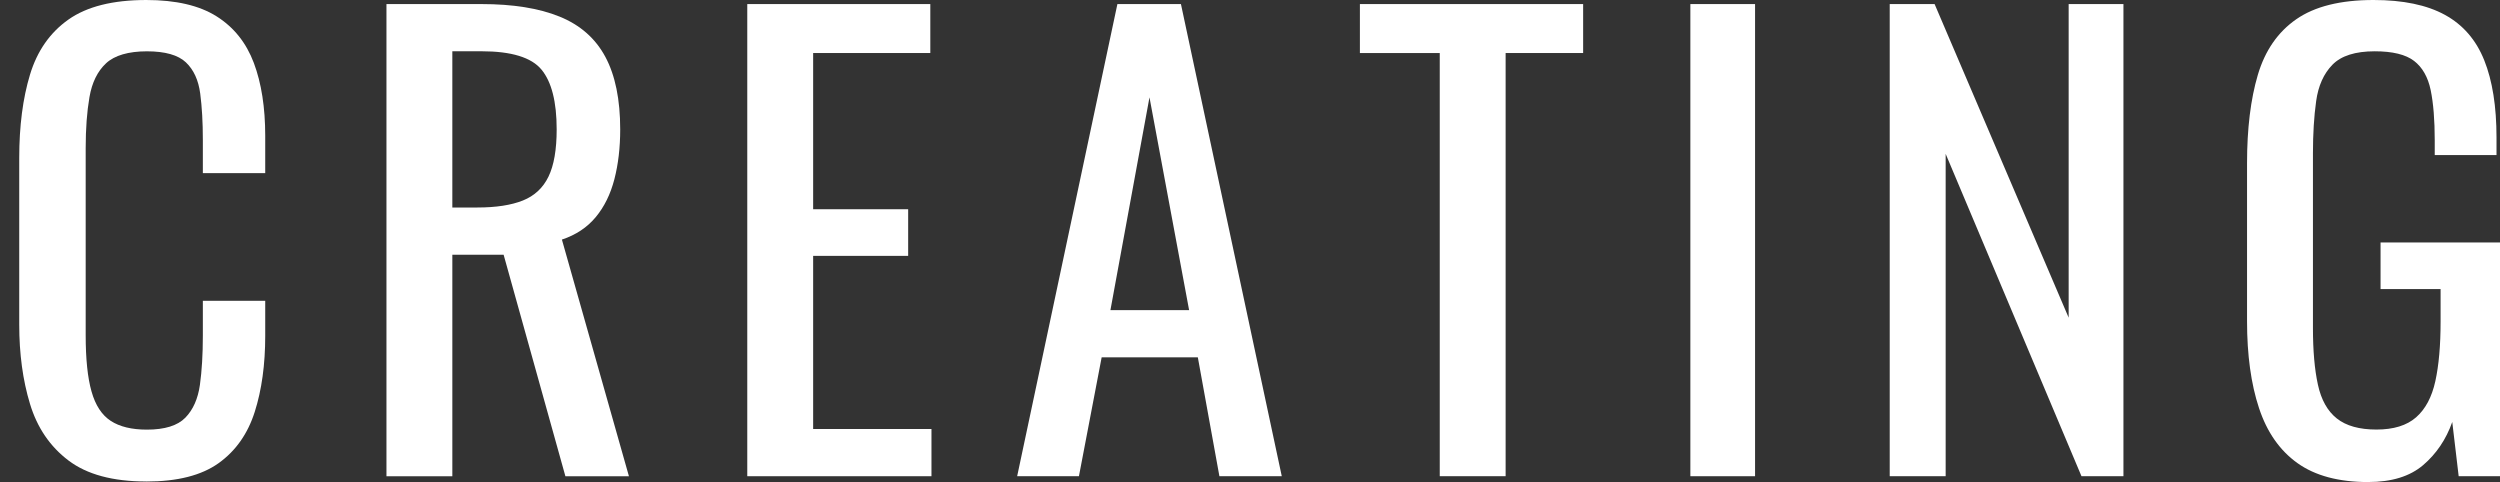 <svg viewBox="0 0 1037.23 200" xmlns="http://www.w3.org/2000/svg"><rect x="0" y="0" width="1037.23" height="200" fill="#333333" stroke="none"/><g fill="#fff"><path d="m60.7 199.76c-13.87 0-24.63-2.9-32.29-8.71-7.66-5.8-12.98-13.62-15.96-23.46-2.99-9.83-4.47-20.8-4.47-32.89v-69.17c0-13.22 1.49-24.75 4.47-34.58s8.3-17.45 15.96-22.85c7.66-5.4 18.42-8.1 32.29-8.1 12.25 0 21.97 2.26 29.14 6.77 7.17 4.52 12.33 10.97 15.48 19.35 3.14 8.38 4.72 18.46 4.72 30.23v15.48h-25.88v-13.78c0-7.26-.36-13.66-1.09-19.23s-2.7-9.87-5.93-12.94c-3.23-3.06-8.63-4.59-16.2-4.59s-13.38 1.66-16.93 4.96c-3.55 3.31-5.85 7.98-6.89 14.03-1.05 6.05-1.57 13.1-1.57 21.16v77.63c0 9.84.8 17.62 2.42 23.34 1.61 5.72 4.27 9.79 7.98 12.21s8.71 3.63 14.99 3.63c7.41 0 12.73-1.65 15.96-4.96 3.22-3.3 5.24-7.86 6.05-13.66.8-5.8 1.21-12.58 1.21-20.31v-14.51h25.88v14.51c0 11.93-1.45 22.45-4.35 31.56s-7.9 16.2-14.99 21.28c-7.1 5.08-17.09 7.62-29.99 7.62z"/><path d="m160.34 197.58v-195.89h39.42c13.06 0 23.86 1.73 32.41 5.2 8.54 3.47 14.87 9.03 18.98 16.69s6.17 17.7 6.17 30.11c0 7.58-.81 14.47-2.42 20.68s-4.19 11.45-7.74 15.72-8.22 7.38-14.03 9.31l27.81 98.19h-26.36l-25.63-91.9h-21.28v91.9h-27.33zm27.33-111.49h10.4c7.74 0 14.03-.97 18.86-2.9s8.38-5.24 10.64-9.92c2.26-4.67 3.39-11.2 3.39-19.59 0-11.45-2.1-19.71-6.29-24.79s-12.5-7.62-24.91-7.62h-12.09v64.81z"/><path d="m310.04 197.58v-195.89h75.94v20.31h-48.61v64.81h39.42v19.35h-39.42v71.83h49.09v19.59z"/><path d="m422.01 197.58 41.59-195.89h26.36l41.84 195.89h-25.88l-8.95-49.33h-39.9l-9.43 49.33zm38.69-68.92h32.65l-16.44-88.27-16.2 88.27z"/><path d="m597.34 197.58v-175.57h-33.13v-20.32h92.62v20.31h-32.16v175.57h-27.33z"/><path d="m701.32 197.58v-195.89h26.84v195.89z"/><path d="m784.03 197.58v-195.89h18.62l55.62 130.11v-130.11h22.73v195.89h-17.41l-56.35-133.74v133.74h-23.22z"/><path d="m982.58 200c-12.25 0-22.05-2.62-29.38-7.86-7.34-5.24-12.66-12.86-15.96-22.85-3.31-9.99-4.96-22.01-4.96-36.03v-65.54c0-14.35 1.49-26.56 4.47-36.64 2.98-10.07 8.3-17.78 15.96-23.1s18.34-7.98 32.04-7.98c12.25 0 22.13 2.06 29.63 6.17s12.94 10.4 16.32 18.86c3.39 8.46 5.08 19.15 5.08 32.04v7.26h-25.63v-6.05c0-8.54-.57-15.52-1.69-20.92-1.13-5.4-3.43-9.43-6.89-12.09-3.47-2.66-8.91-3.99-16.32-3.99-8.06 0-13.91 1.86-17.53 5.56-3.63 3.71-5.89 8.75-6.77 15.11-.89 6.37-1.33 13.58-1.33 21.64v72.55c0 9.35.68 17.17 2.06 23.46 1.37 6.29 3.99 10.97 7.86 14.03s9.35 4.59 16.44 4.59 12.58-1.69 16.44-5.08 6.53-8.38 7.98-14.99 2.18-14.83 2.18-24.67v-13.54h-24.91v-19.35h49.58v96.98h-17.17l-2.66-22.49c-2.58 7.26-6.61 13.22-12.09 17.9-5.48 4.67-13.06 7.01-22.73 7.01z"/></g><path d="m0 0h1037.23v200h-1037.23z" fill="none"/></svg>